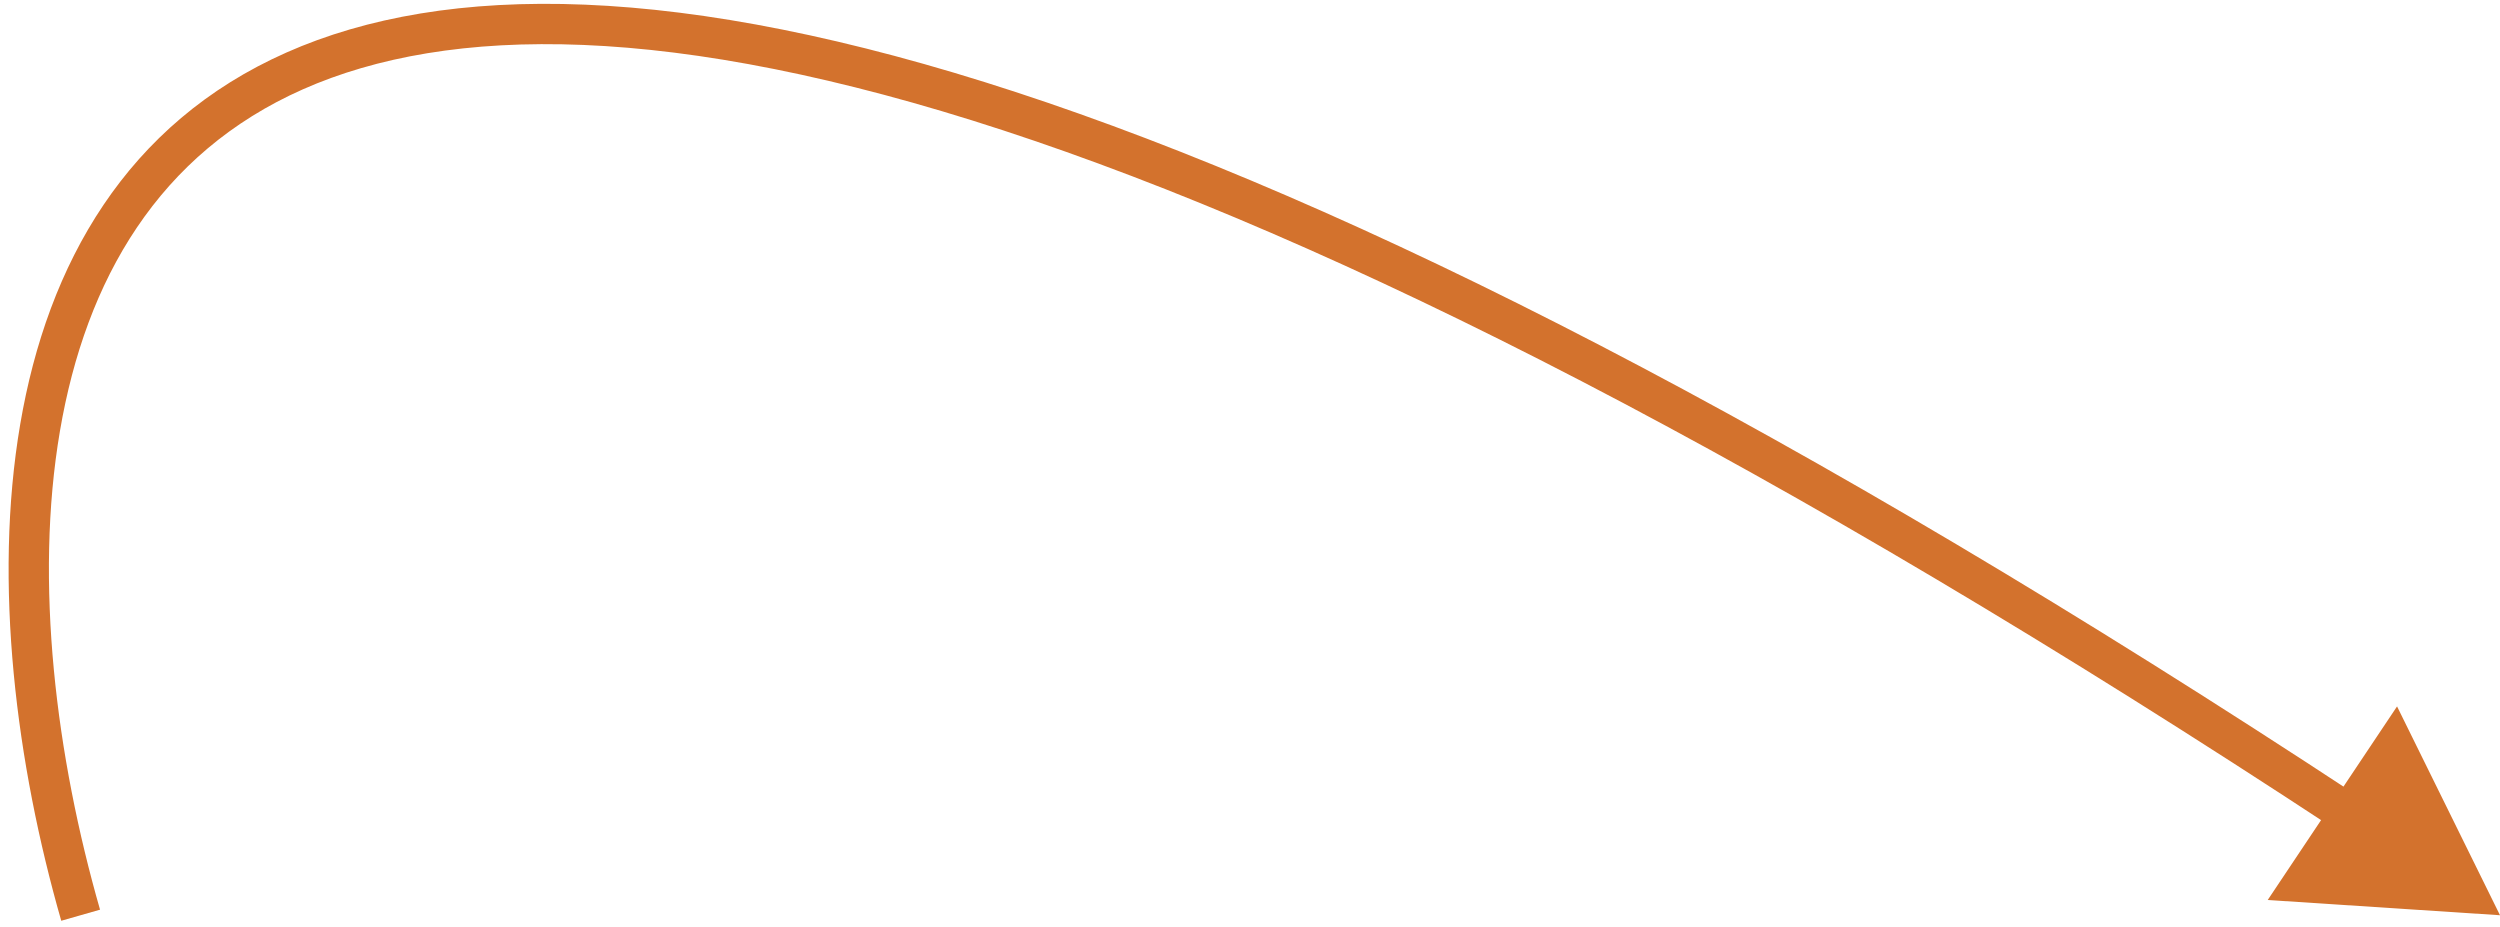 <?xml version="1.0" encoding="UTF-8"?> <svg xmlns="http://www.w3.org/2000/svg" width="62" height="23" viewBox="0 0 62 23" fill="none"> <path d="M62 22.698L59.447 17.519L56.239 22.32L62 22.698ZM2.481 22.56C1.392 18.763 0.846 14.444 1.487 10.687C2.126 6.941 3.93 3.802 7.512 2.215C11.126 0.615 16.662 0.542 24.877 3.232C33.081 5.919 43.886 11.339 57.977 20.61L58.526 19.775C44.398 10.479 33.511 5.007 25.188 2.282C16.877 -0.44 11.052 -0.446 7.107 1.301C3.13 3.062 1.178 6.551 0.502 10.518C-0.173 14.473 0.406 18.951 1.519 22.835L2.481 22.56Z" fill="#D3722D"></path> </svg> 